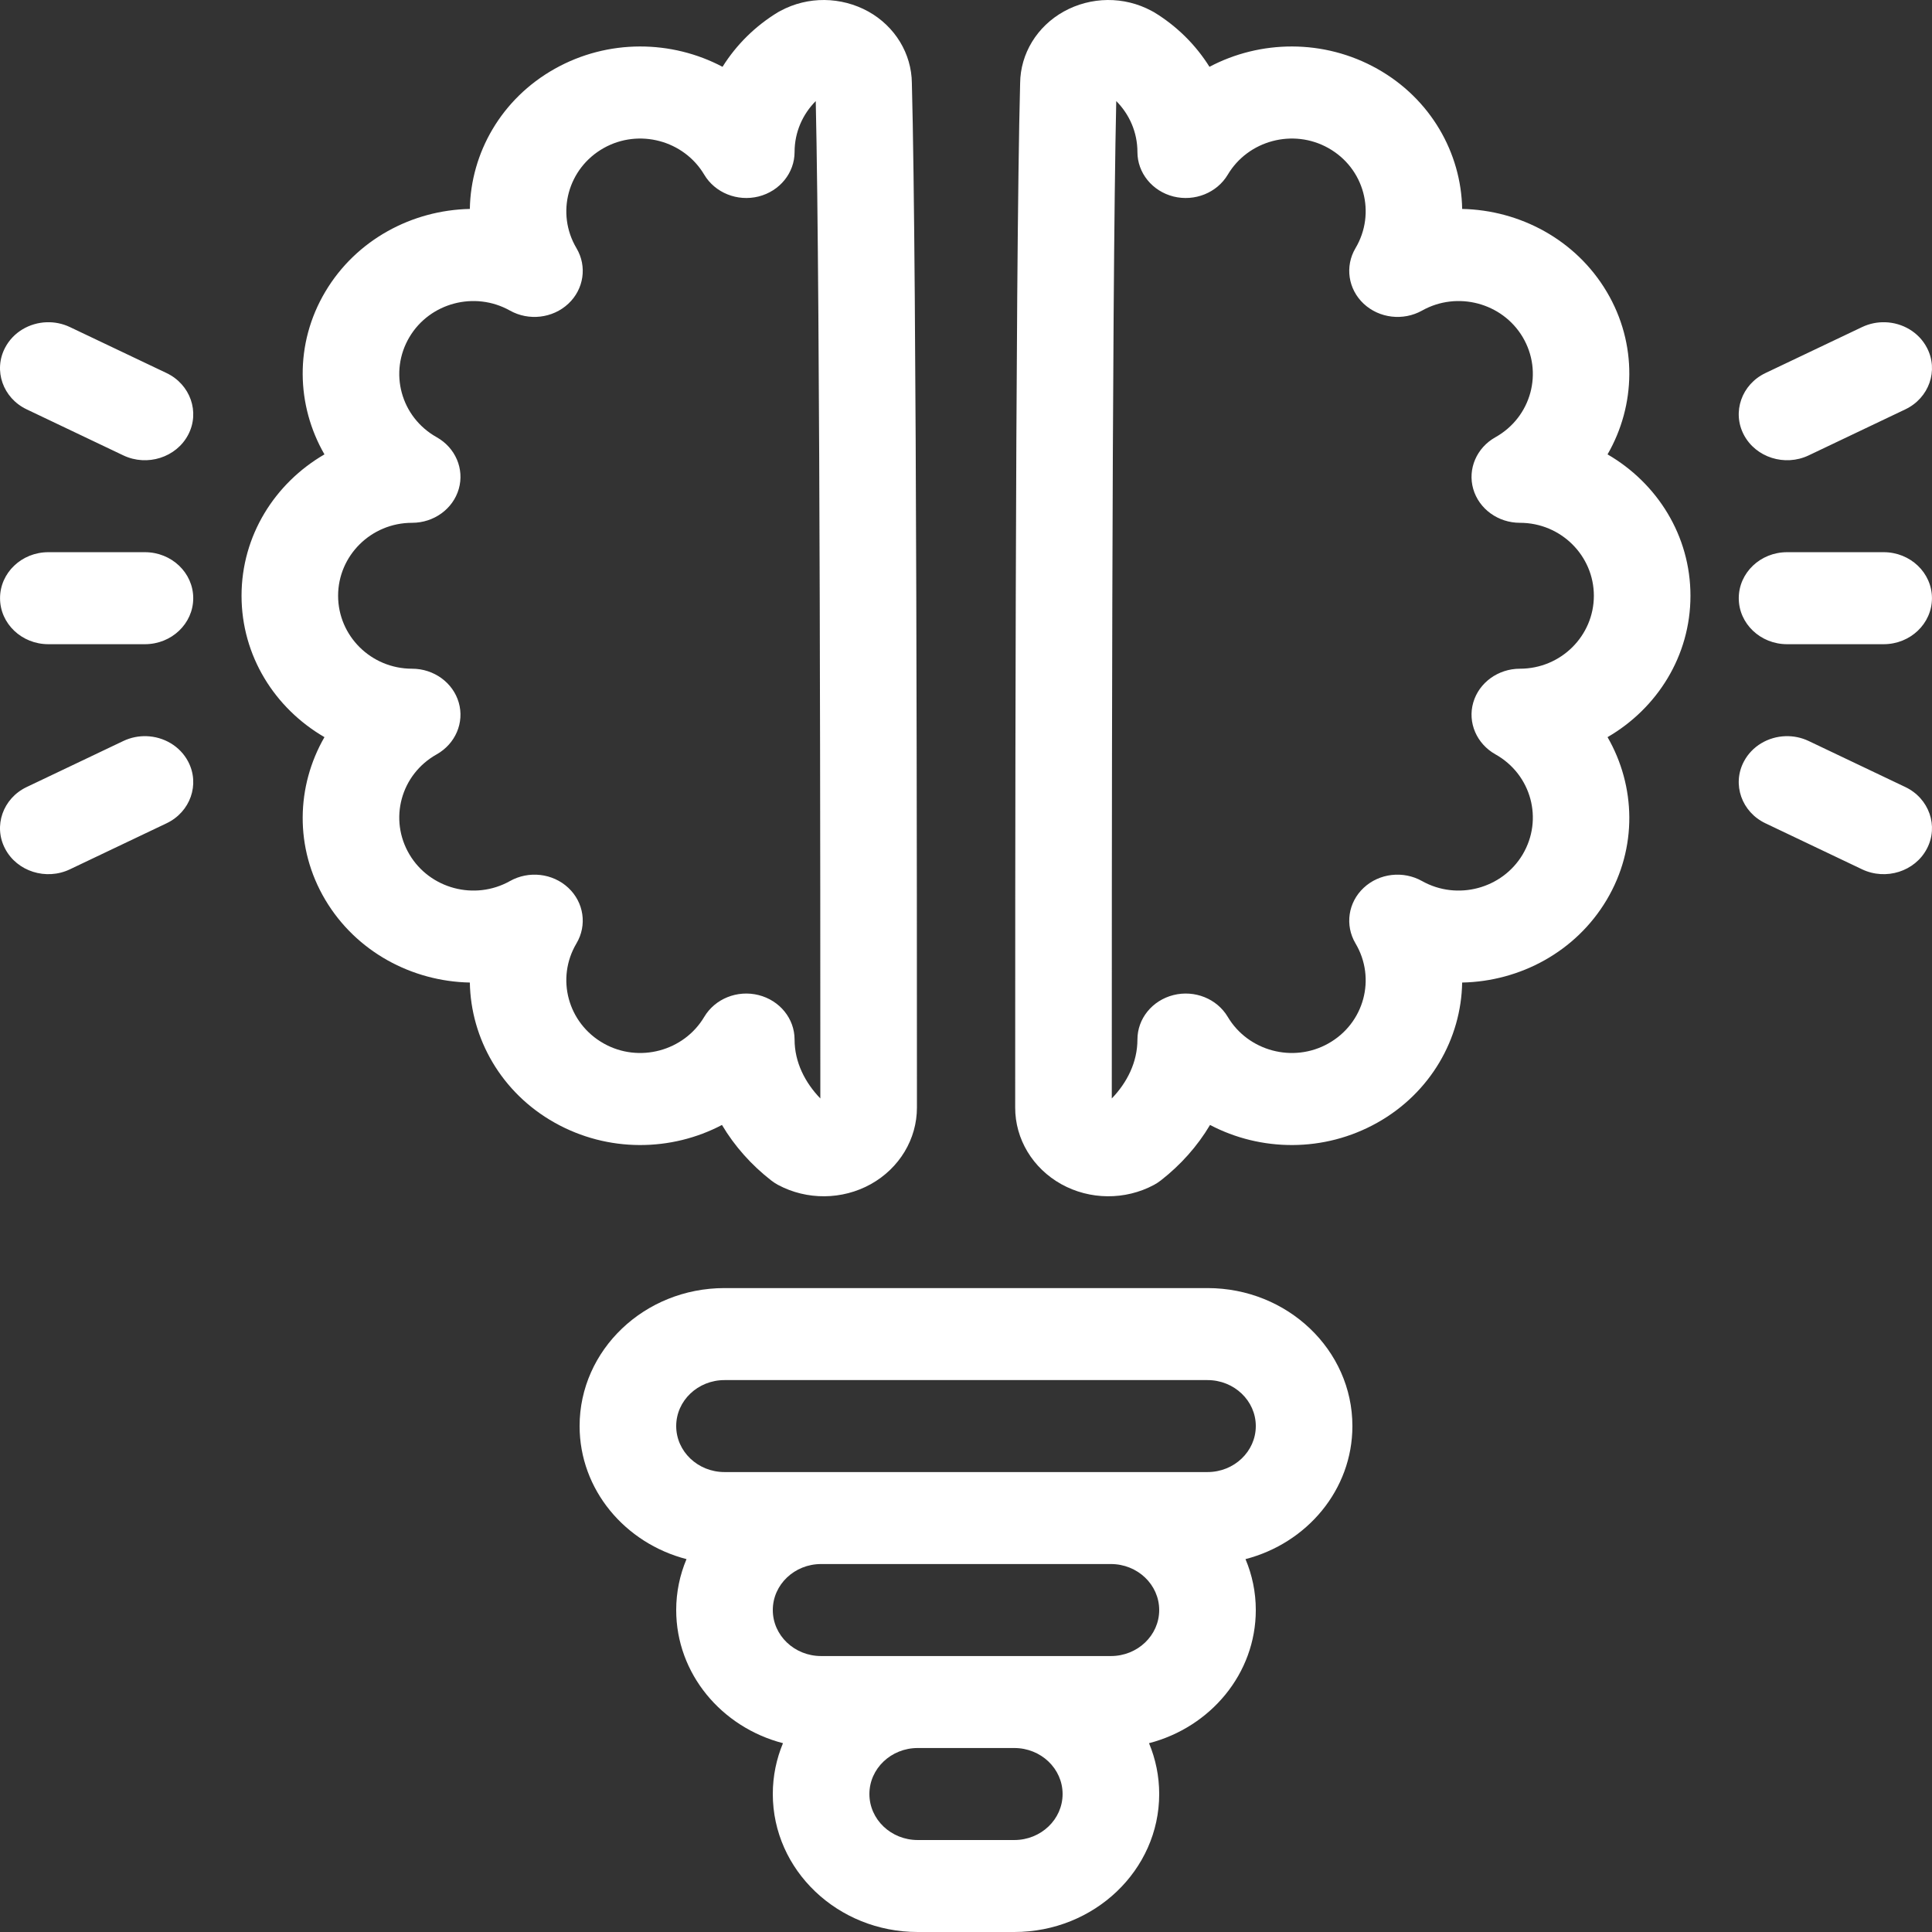<svg width="48" height="48" viewBox="0 0 48 48" fill="none" xmlns="http://www.w3.org/2000/svg">
<rect x="0" y="0" width="48" height="48" fill="#333333" stroke="none"/>
<path fill-rule="evenodd" clip-rule="evenodd" d="M20.484 9.52169e-05C20.108 -0.003 19.732 0.086 19.392 0.269C19.374 0.278 19.354 0.289 19.336 0.299C18.772 0.64 18.297 1.107 17.951 1.66C16.692 0.994 15.113 0.962 13.781 1.71C12.453 2.456 11.697 3.801 11.673 5.191C10.238 5.221 8.85 5.954 8.081 7.249C7.313 8.542 7.36 10.073 8.061 11.289C6.829 12.004 6.001 13.307 6.001 14.801C6.001 16.296 6.829 17.599 8.061 18.314C7.36 19.53 7.313 21.062 8.081 22.355C8.85 23.649 10.238 24.383 11.673 24.411C11.697 25.802 12.453 27.148 13.781 27.893C15.108 28.638 16.68 28.61 17.937 27.949C18.251 28.479 18.671 28.946 19.158 29.326C19.211 29.368 19.269 29.405 19.329 29.438C20.046 29.822 20.924 29.815 21.635 29.42C22.345 29.024 22.782 28.3 22.781 27.516C22.781 22.862 22.78 6.732 22.655 2.065C22.648 1.332 22.237 0.656 21.573 0.286C21.236 0.1 20.861 0.004 20.484 9.52169e-05ZM27.516 9.52169e-05C27.139 0.004 26.766 0.1 26.43 0.286C25.765 0.656 25.352 1.332 25.345 2.065C25.22 6.732 25.222 22.862 25.222 27.516C25.22 28.3 25.657 29.024 26.367 29.42C27.078 29.815 27.954 29.822 28.671 29.438C28.731 29.405 28.789 29.368 28.842 29.326C29.329 28.946 29.749 28.479 30.063 27.949C31.32 28.61 32.892 28.638 34.219 27.893C35.547 27.148 36.303 25.802 36.327 24.411C37.762 24.383 39.15 23.649 39.919 22.355C40.687 21.062 40.64 19.53 39.939 18.314C41.172 17.599 41.999 16.296 41.999 14.801C41.999 13.307 41.172 12.004 39.939 11.289C40.64 10.074 40.687 8.542 39.919 7.249C39.15 5.954 37.762 5.221 36.327 5.191C36.303 3.801 35.547 2.456 34.219 1.71C32.887 0.962 31.308 0.994 30.049 1.66C29.703 1.107 29.228 0.64 28.664 0.299C28.646 0.289 28.626 0.278 28.608 0.269C28.268 0.086 27.892 -0.003 27.516 9.52169e-05ZM20.267 2.511C20.38 7.528 20.381 22.502 20.381 27.291C20.003 26.899 19.741 26.393 19.741 25.827C19.741 25.307 19.373 24.855 18.846 24.722C18.319 24.59 17.765 24.812 17.496 25.265C16.991 26.114 15.875 26.417 15 25.925C14.106 25.423 13.806 24.306 14.323 23.437C14.59 22.986 14.507 22.42 14.12 22.058C13.732 21.694 13.136 21.627 12.669 21.89C11.793 22.381 10.678 22.08 10.173 21.229C9.656 20.359 9.954 19.243 10.85 18.741C11.315 18.479 11.541 17.952 11.398 17.456C11.255 16.959 10.779 16.614 10.238 16.614C9.216 16.614 8.4 15.796 8.4 14.801C8.4 13.808 9.216 12.989 10.238 12.989C10.779 12.989 11.255 12.645 11.398 12.148C11.541 11.651 11.315 11.124 10.85 10.863C9.954 10.361 9.656 9.243 10.173 8.374C10.678 7.524 11.793 7.225 12.669 7.716C13.136 7.978 13.732 7.909 14.12 7.546C14.507 7.184 14.59 6.617 14.323 6.167C13.806 5.296 14.106 4.18 15 3.678C15.875 3.187 16.991 3.489 17.496 4.339C17.765 4.791 18.319 5.013 18.846 4.882C19.373 4.749 19.741 4.295 19.741 3.777C19.741 3.285 19.941 2.839 20.267 2.511ZM27.733 2.511C28.059 2.839 28.259 3.285 28.259 3.777C28.259 4.295 28.627 4.749 29.154 4.882C29.681 5.013 30.235 4.791 30.504 4.339C31.009 3.489 32.127 3.187 33.002 3.678C33.896 4.18 34.194 5.296 33.676 6.167C33.41 6.617 33.493 7.184 33.88 7.546C34.268 7.909 34.864 7.978 35.331 7.716C36.207 7.225 37.324 7.524 37.83 8.374C38.347 9.243 38.048 10.361 37.153 10.863C36.687 11.124 36.459 11.651 36.602 12.148C36.745 12.645 37.221 12.989 37.762 12.989C38.783 12.989 39.599 13.808 39.599 14.801C39.599 15.796 38.783 16.614 37.762 16.614C37.221 16.614 36.745 16.959 36.602 17.456C36.459 17.952 36.687 18.479 37.153 18.741C38.048 19.243 38.347 20.359 37.83 21.229C37.324 22.08 36.207 22.381 35.331 21.89C34.864 21.627 34.268 21.694 33.88 22.058C33.493 22.42 33.41 22.986 33.676 23.437C34.194 24.306 33.896 25.423 33.002 25.925C32.127 26.417 31.009 26.114 30.504 25.265C30.235 24.812 29.681 24.59 29.154 24.722C28.627 24.855 28.259 25.307 28.259 25.827C28.259 26.393 28 26.899 27.622 27.291C27.622 22.503 27.62 7.529 27.733 2.511ZM1.161 8.006C0.735 8.02 0.331 8.249 0.127 8.638C-0.17 9.201 0.072 9.89 0.664 10.171L3.064 11.314C3.656 11.596 4.379 11.366 4.675 10.802C4.971 10.239 4.73 9.55 4.137 9.268L1.737 8.126C1.552 8.038 1.354 8 1.161 8.006ZM46.839 8.006C46.646 8 46.448 8.038 46.263 8.126L43.863 9.268C43.27 9.55 43.029 10.239 43.325 10.802C43.621 11.366 44.344 11.596 44.936 11.314L47.336 10.171C47.928 9.89 48.17 9.201 47.873 8.638C47.669 8.249 47.265 8.02 46.839 8.006ZM1.201 13.719C0.538 13.719 0.001 14.231 0.001 14.862C0.001 15.493 0.538 16.005 1.201 16.005H3.601C4.263 16.005 4.801 15.493 4.801 14.862C4.801 14.231 4.263 13.719 3.601 13.719H1.201ZM44.399 13.719C43.737 13.719 43.199 14.231 43.199 14.862C43.199 15.493 43.737 16.005 44.399 16.005H46.799C47.462 16.005 47.999 15.493 47.999 14.862C47.999 14.231 47.462 13.719 46.799 13.719H44.399ZM3.64 18.29C3.447 18.284 3.249 18.322 3.064 18.41L0.664 19.553C0.072 19.834 -0.17 20.523 0.127 21.086C0.422 21.651 1.146 21.88 1.737 21.598L4.137 20.455C4.73 20.174 4.971 19.485 4.675 18.922C4.471 18.533 4.066 18.304 3.64 18.29ZM44.36 18.29C43.934 18.304 43.529 18.533 43.325 18.922C43.029 19.485 43.27 20.174 43.863 20.455L46.263 21.598C46.855 21.88 47.578 21.651 47.873 21.086C48.17 20.523 47.928 19.834 47.336 19.553L44.936 18.41C44.751 18.322 44.553 18.284 44.36 18.29ZM18 32.002C16.013 32.002 14.4 33.538 14.4 35.43C14.4 37.011 15.528 38.34 17.056 38.736C16.891 39.127 16.8 39.554 16.8 40.001C16.8 41.581 17.925 42.913 19.453 43.309C19.29 43.7 19.2 44.126 19.2 44.572C19.2 46.464 20.814 48 22.8 48H25.2C27.186 48 28.8 46.464 28.8 44.572C28.8 44.126 28.71 43.7 28.547 43.309C30.075 42.913 31.2 41.581 31.2 40.001C31.2 39.554 31.109 39.127 30.944 38.736C32.473 38.34 33.6 37.012 33.6 35.43C33.6 33.538 31.987 32.002 30 32.002H18ZM18 34.288H30C30.662 34.288 31.2 34.8 31.2 35.43C31.2 36.061 30.662 36.573 30 36.573H18C17.338 36.573 16.8 36.061 16.8 35.43C16.8 34.8 17.338 34.288 18 34.288ZM20.4 38.858H27.6C28.262 38.858 28.8 39.37 28.8 40.001C28.8 40.632 28.262 41.144 27.6 41.144H20.4C19.738 41.144 19.2 40.632 19.2 40.001C19.2 39.37 19.738 38.858 20.4 38.858ZM22.8 43.429H25.2C25.862 43.429 26.4 43.941 26.4 44.572C26.4 45.203 25.862 45.715 25.2 45.715H22.8C22.138 45.715 21.6 45.203 21.6 44.572C21.6 43.941 22.138 43.429 22.8 43.429Z" fill="white"/>
</svg>
